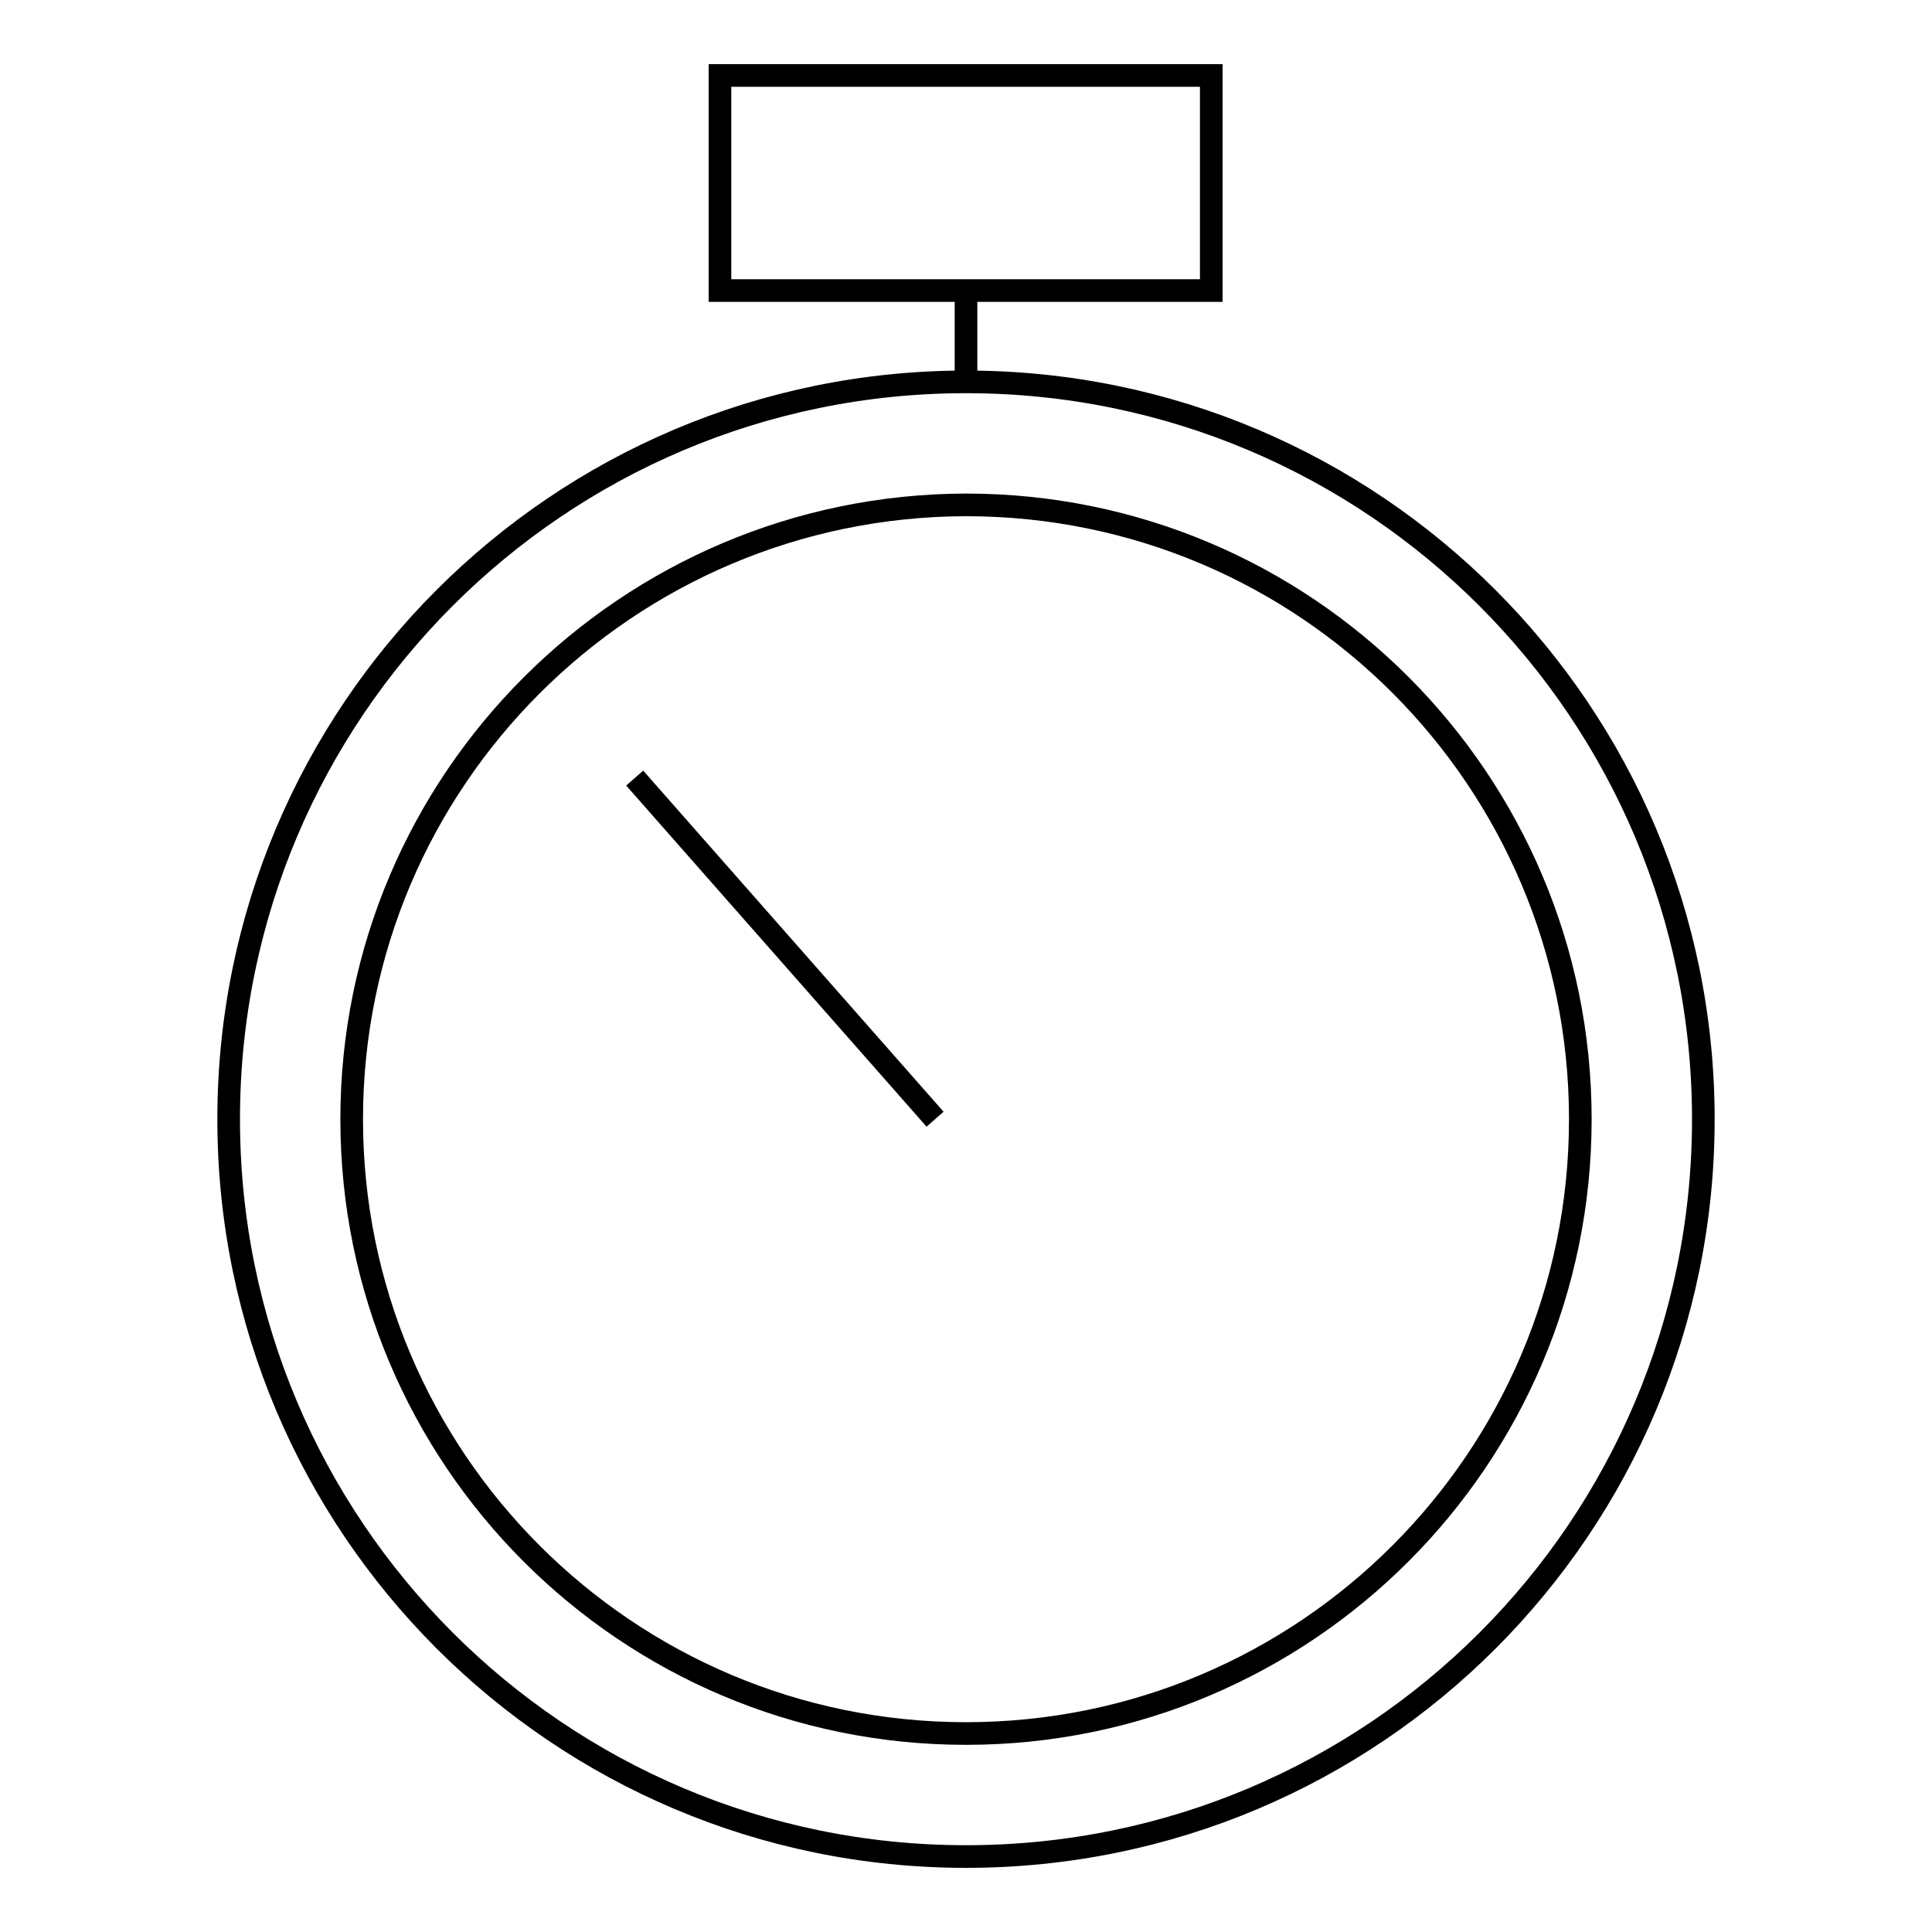 <?xml version="1.0" encoding="utf-8"?>
<!-- Svg Vector Icons : http://www.onlinewebfonts.com/icon -->
<!DOCTYPE svg PUBLIC "-//W3C//DTD SVG 1.1//EN" "http://www.w3.org/Graphics/SVG/1.1/DTD/svg11.dtd">
<svg version="1.1" xmlns="http://www.w3.org/2000/svg" xmlns:xlink="http://www.w3.org/1999/xlink" x="0px" y="0px" viewBox="0 0 256 256" enable-background="new 0 0 256 256" xml:space="preserve">
<g><g><path stroke-width="3" fill-opacity="0" stroke="#000000"  d="M46.6,148.3c0,44.9,36.4,81.4,81.4,81.4c44.9,0,81.4-36.4,81.4-81.4c0-44.9-36.4-81.4-81.4-81.4C83.1,67,46.6,103.4,46.6,148.3L46.6,148.3z"/><path stroke-width="3" fill-opacity="0" stroke="#000000"  d="M30.3,148.3c0,53.9,43.7,97.7,97.7,97.7s97.7-43.7,97.7-97.7c0-53.9-43.7-97.7-97.7-97.7S30.3,94.4,30.3,148.3L30.3,148.3z"/><path stroke-width="3" fill-opacity="0" stroke="#000000"  d="M123.9,148.3l-39.8-45.2"/><path stroke-width="3" fill-opacity="0" stroke="#000000"  d="M95.4,10h65.1v28.5H95.4V10z"/><path stroke-width="3" fill-opacity="0" stroke="#000000"  d="M128,50.7V38.5"/></g></g>
</svg>